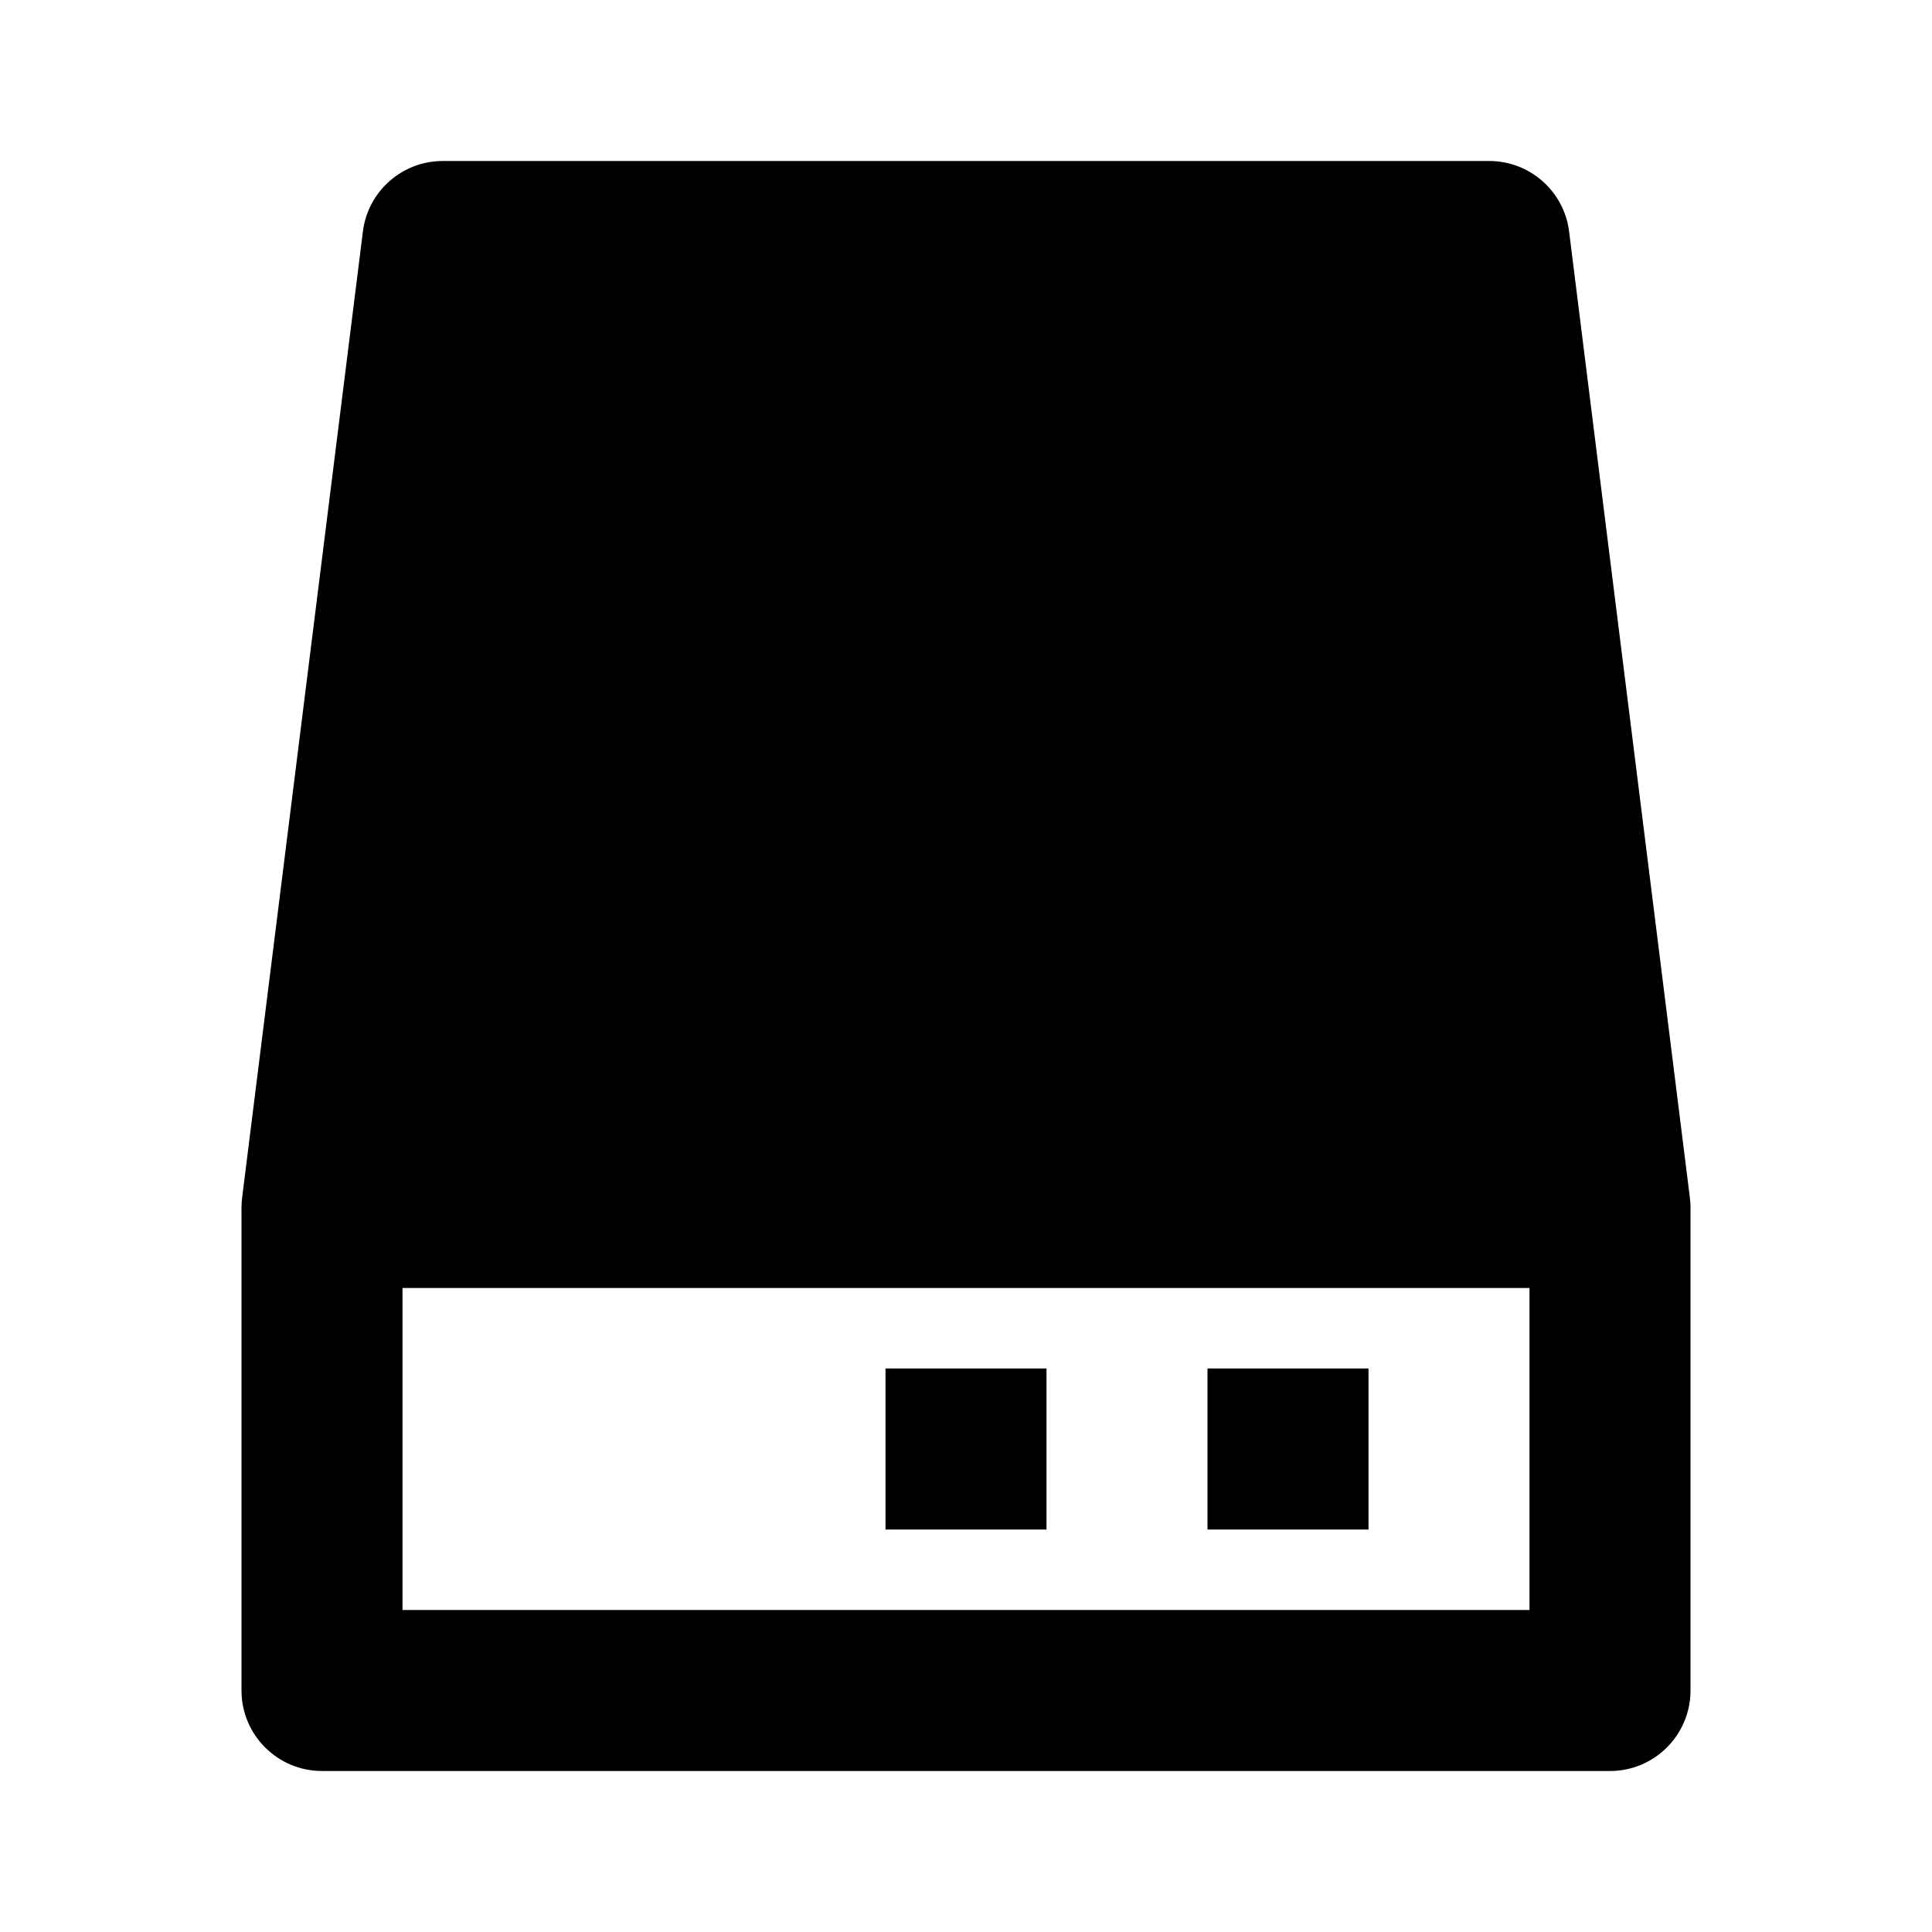 <svg xmlns="http://www.w3.org/2000/svg" viewBox="0 0 24 24" fill="currentColor"><path d="M5.5 2C4.996 2 4.57 2.376 4.508 2.876L3.008 14.876C3.003 14.917 3 14.959 3 15V21C3 21.552 3.448 22 4 22H20C20.552 22 21 21.552 21 21V15C21 14.959 20.997 14.917 20.992 14.876L19.492 2.876C19.43 2.376 19.004 2 18.5 2H5.5ZM5 16H19V20H5V16ZM15 17H17V19H15V17ZM13 17H11V19H13V17Z"></path></svg>